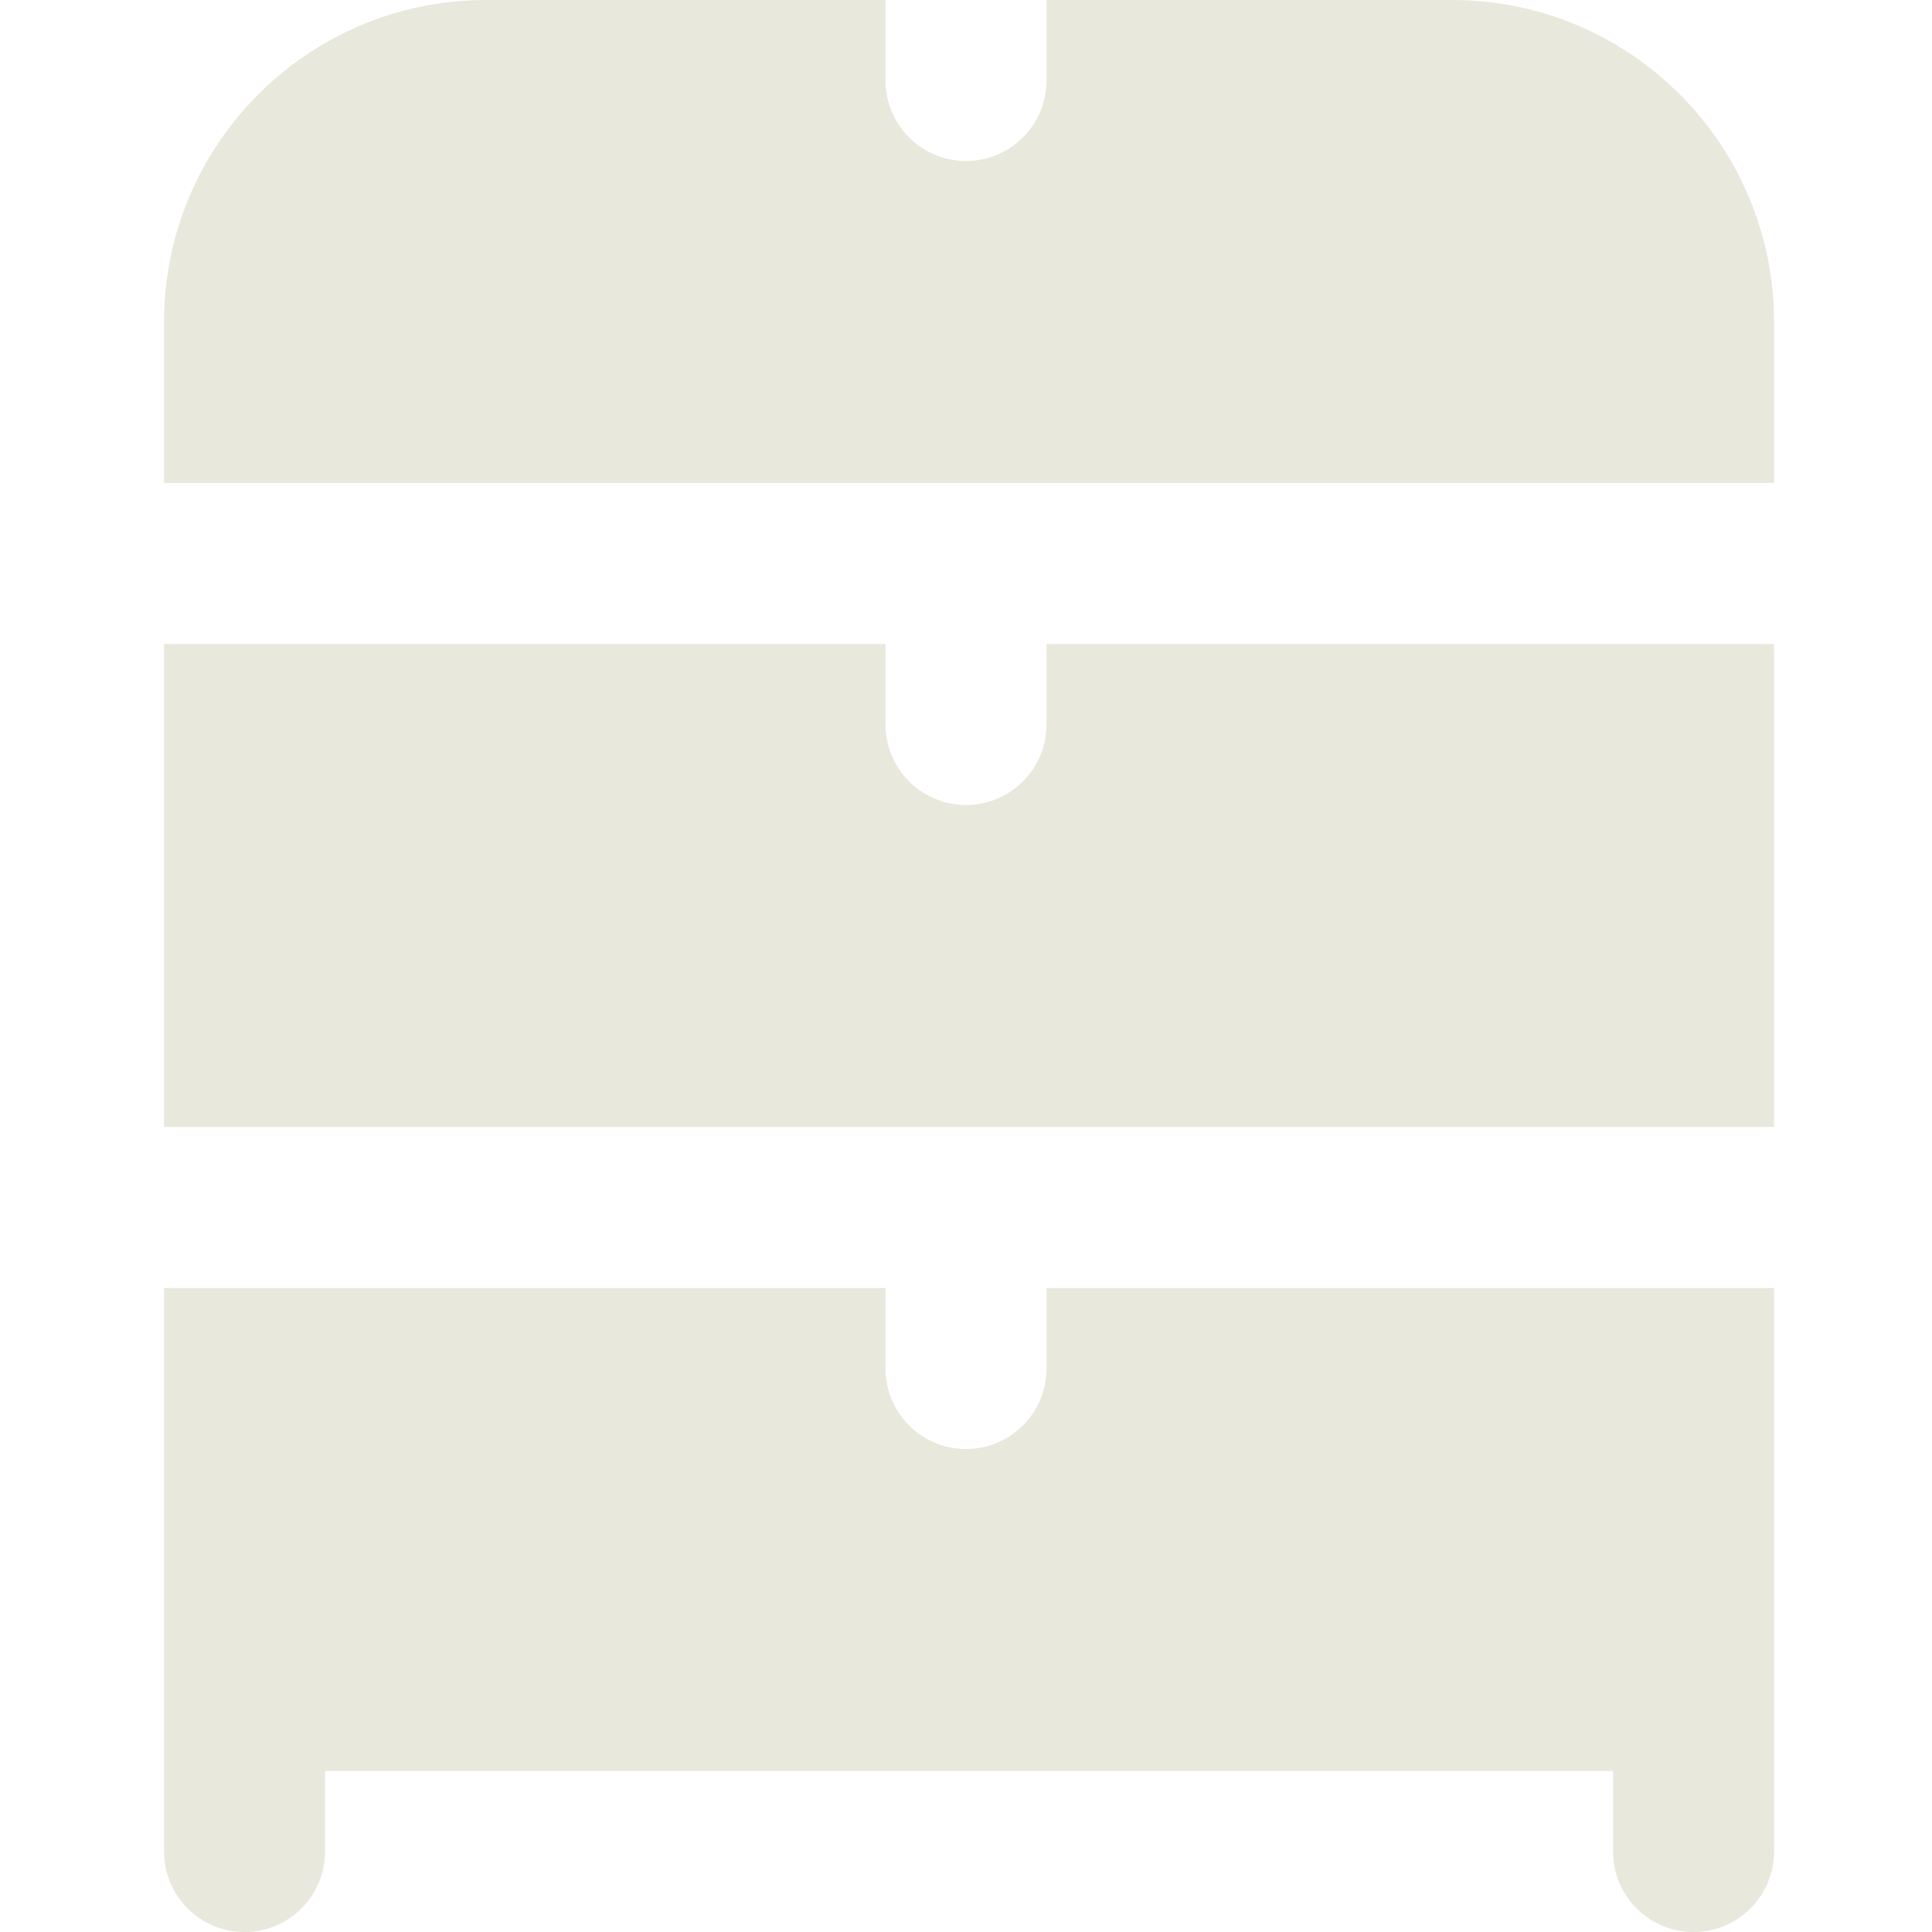 <svg width="42" height="42" viewBox="0 0 42 42" fill="none" xmlns="http://www.w3.org/2000/svg">
<path d="M38.566 24.5H3.566V14H19.25V15.75C19.25 16.716 20.034 17.5 21 17.5C21.966 17.5 22.75 16.716 22.75 15.75V14H38.566V24.5ZM38.566 10.5V7C38.566 3.134 35.432 0 31.566 0H22.75V1.75C22.75 2.716 21.966 3.5 21 3.5C20.034 3.5 19.25 2.716 19.25 1.75V0H10.566C6.701 0 3.566 3.134 3.566 7V10.5H38.566ZM22.75 28V29.75C22.75 30.718 21.966 31.5 21 31.5C20.034 31.5 19.25 30.718 19.25 29.75V28H3.566V40.25C3.566 41.218 4.35 42 5.316 42C6.282 42 7.066 41.218 7.066 40.25V38.5H35.066V40.25C35.066 41.218 35.85 42 36.816 42C37.782 42 38.566 41.218 38.566 40.25V28H22.75Z" fill="#E9E8DC"/>
</svg>
